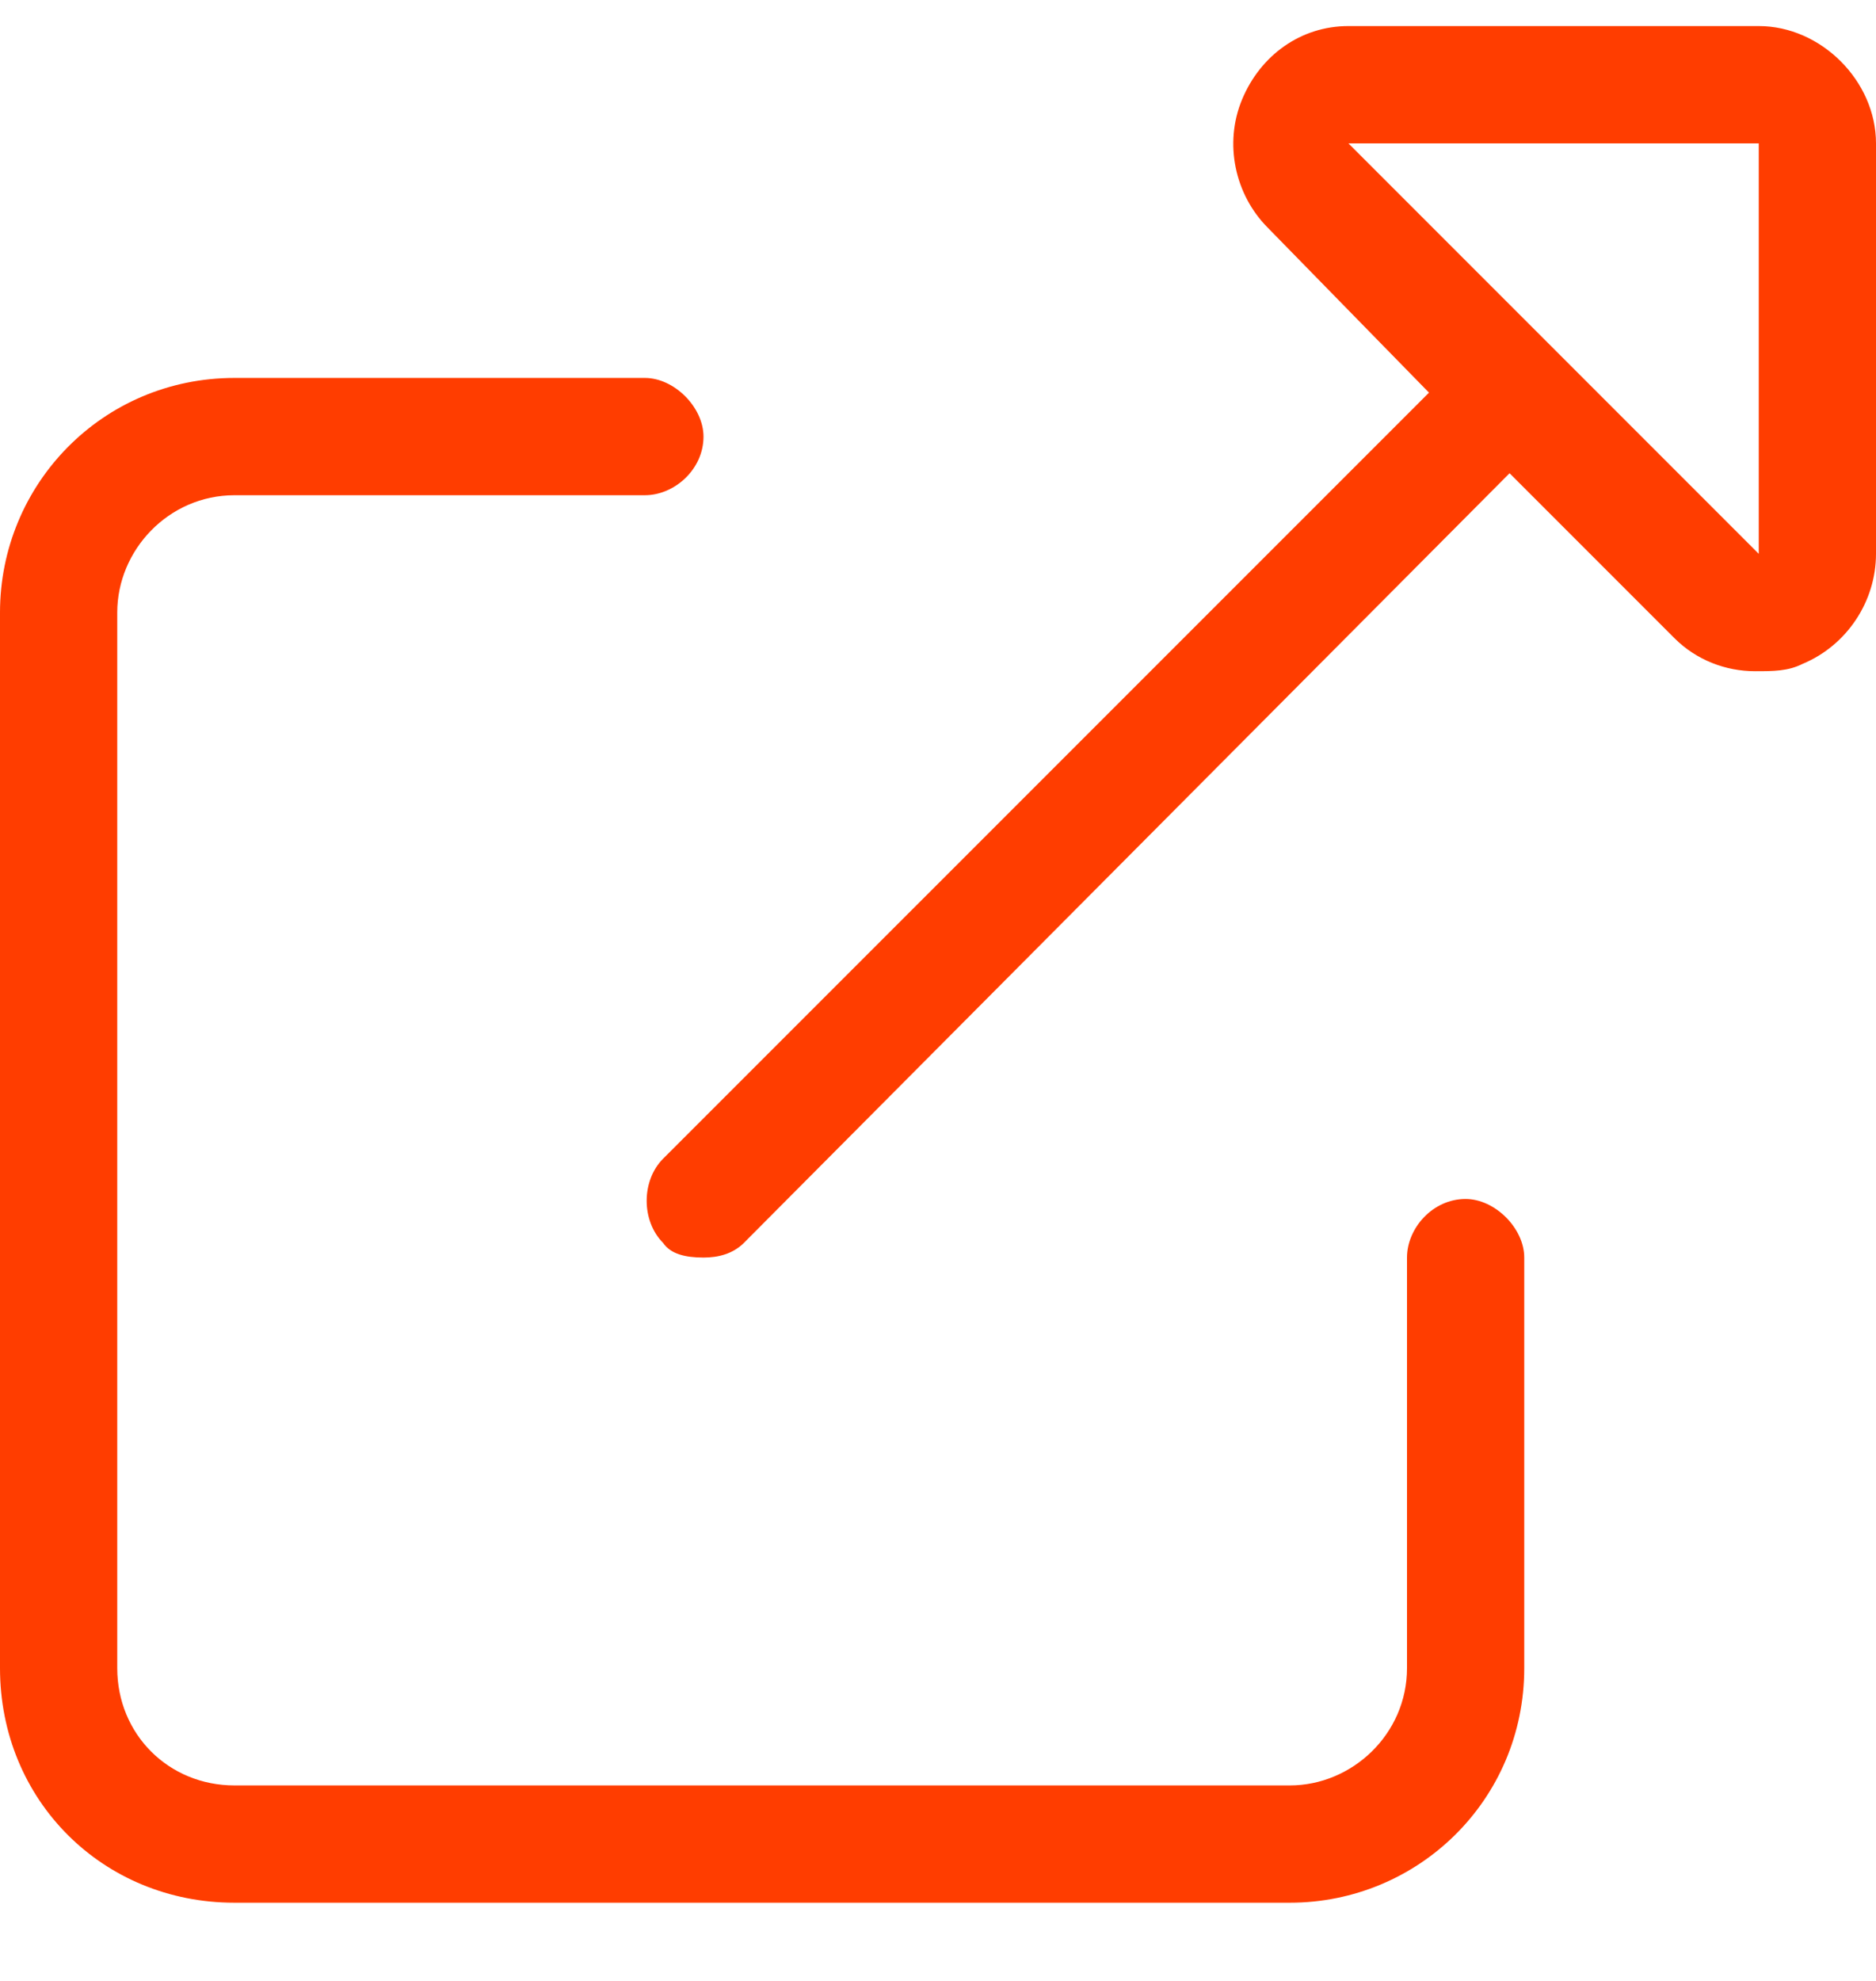 <svg width="18" height="19" viewBox="0 0 18 19" fill="none" xmlns="http://www.w3.org/2000/svg">
<path d="M14.062 11.5C14.344 11.5 14.625 11.781 14.625 12.062V16C14.625 17.266 13.605 18.25 12.375 18.25H2.25C0.984 18.25 0 17.266 0 16V5.875C0 4.645 0.984 3.625 2.25 3.625H6.188C6.469 3.625 6.75 3.906 6.75 4.188C6.75 4.504 6.469 4.75 6.188 4.75H2.25C1.617 4.75 1.125 5.277 1.125 5.875V16C1.125 16.633 1.617 17.125 2.25 17.125H12.375C12.973 17.125 13.5 16.633 13.5 16V12.062C13.5 11.781 13.746 11.5 14.062 11.5ZM16.875 0.25C17.473 0.25 18 0.777 18 1.375V5.312C18 5.77 17.719 6.191 17.297 6.367C17.156 6.438 17.016 6.438 16.84 6.438C16.559 6.438 16.277 6.332 16.066 6.121L14.484 4.539L7.137 11.922C7.031 12.027 6.891 12.062 6.75 12.062C6.574 12.062 6.434 12.027 6.363 11.922C6.152 11.711 6.152 11.324 6.363 11.113L13.711 3.766L12.164 2.184C11.848 1.867 11.742 1.375 11.918 0.953C12.094 0.531 12.48 0.25 12.938 0.25H16.875ZM16.875 5.312V1.375H12.938C12.902 1.375 12.938 1.375 12.938 1.375L16.875 5.312Z" fill="#FF3D00"/>
</svg>

